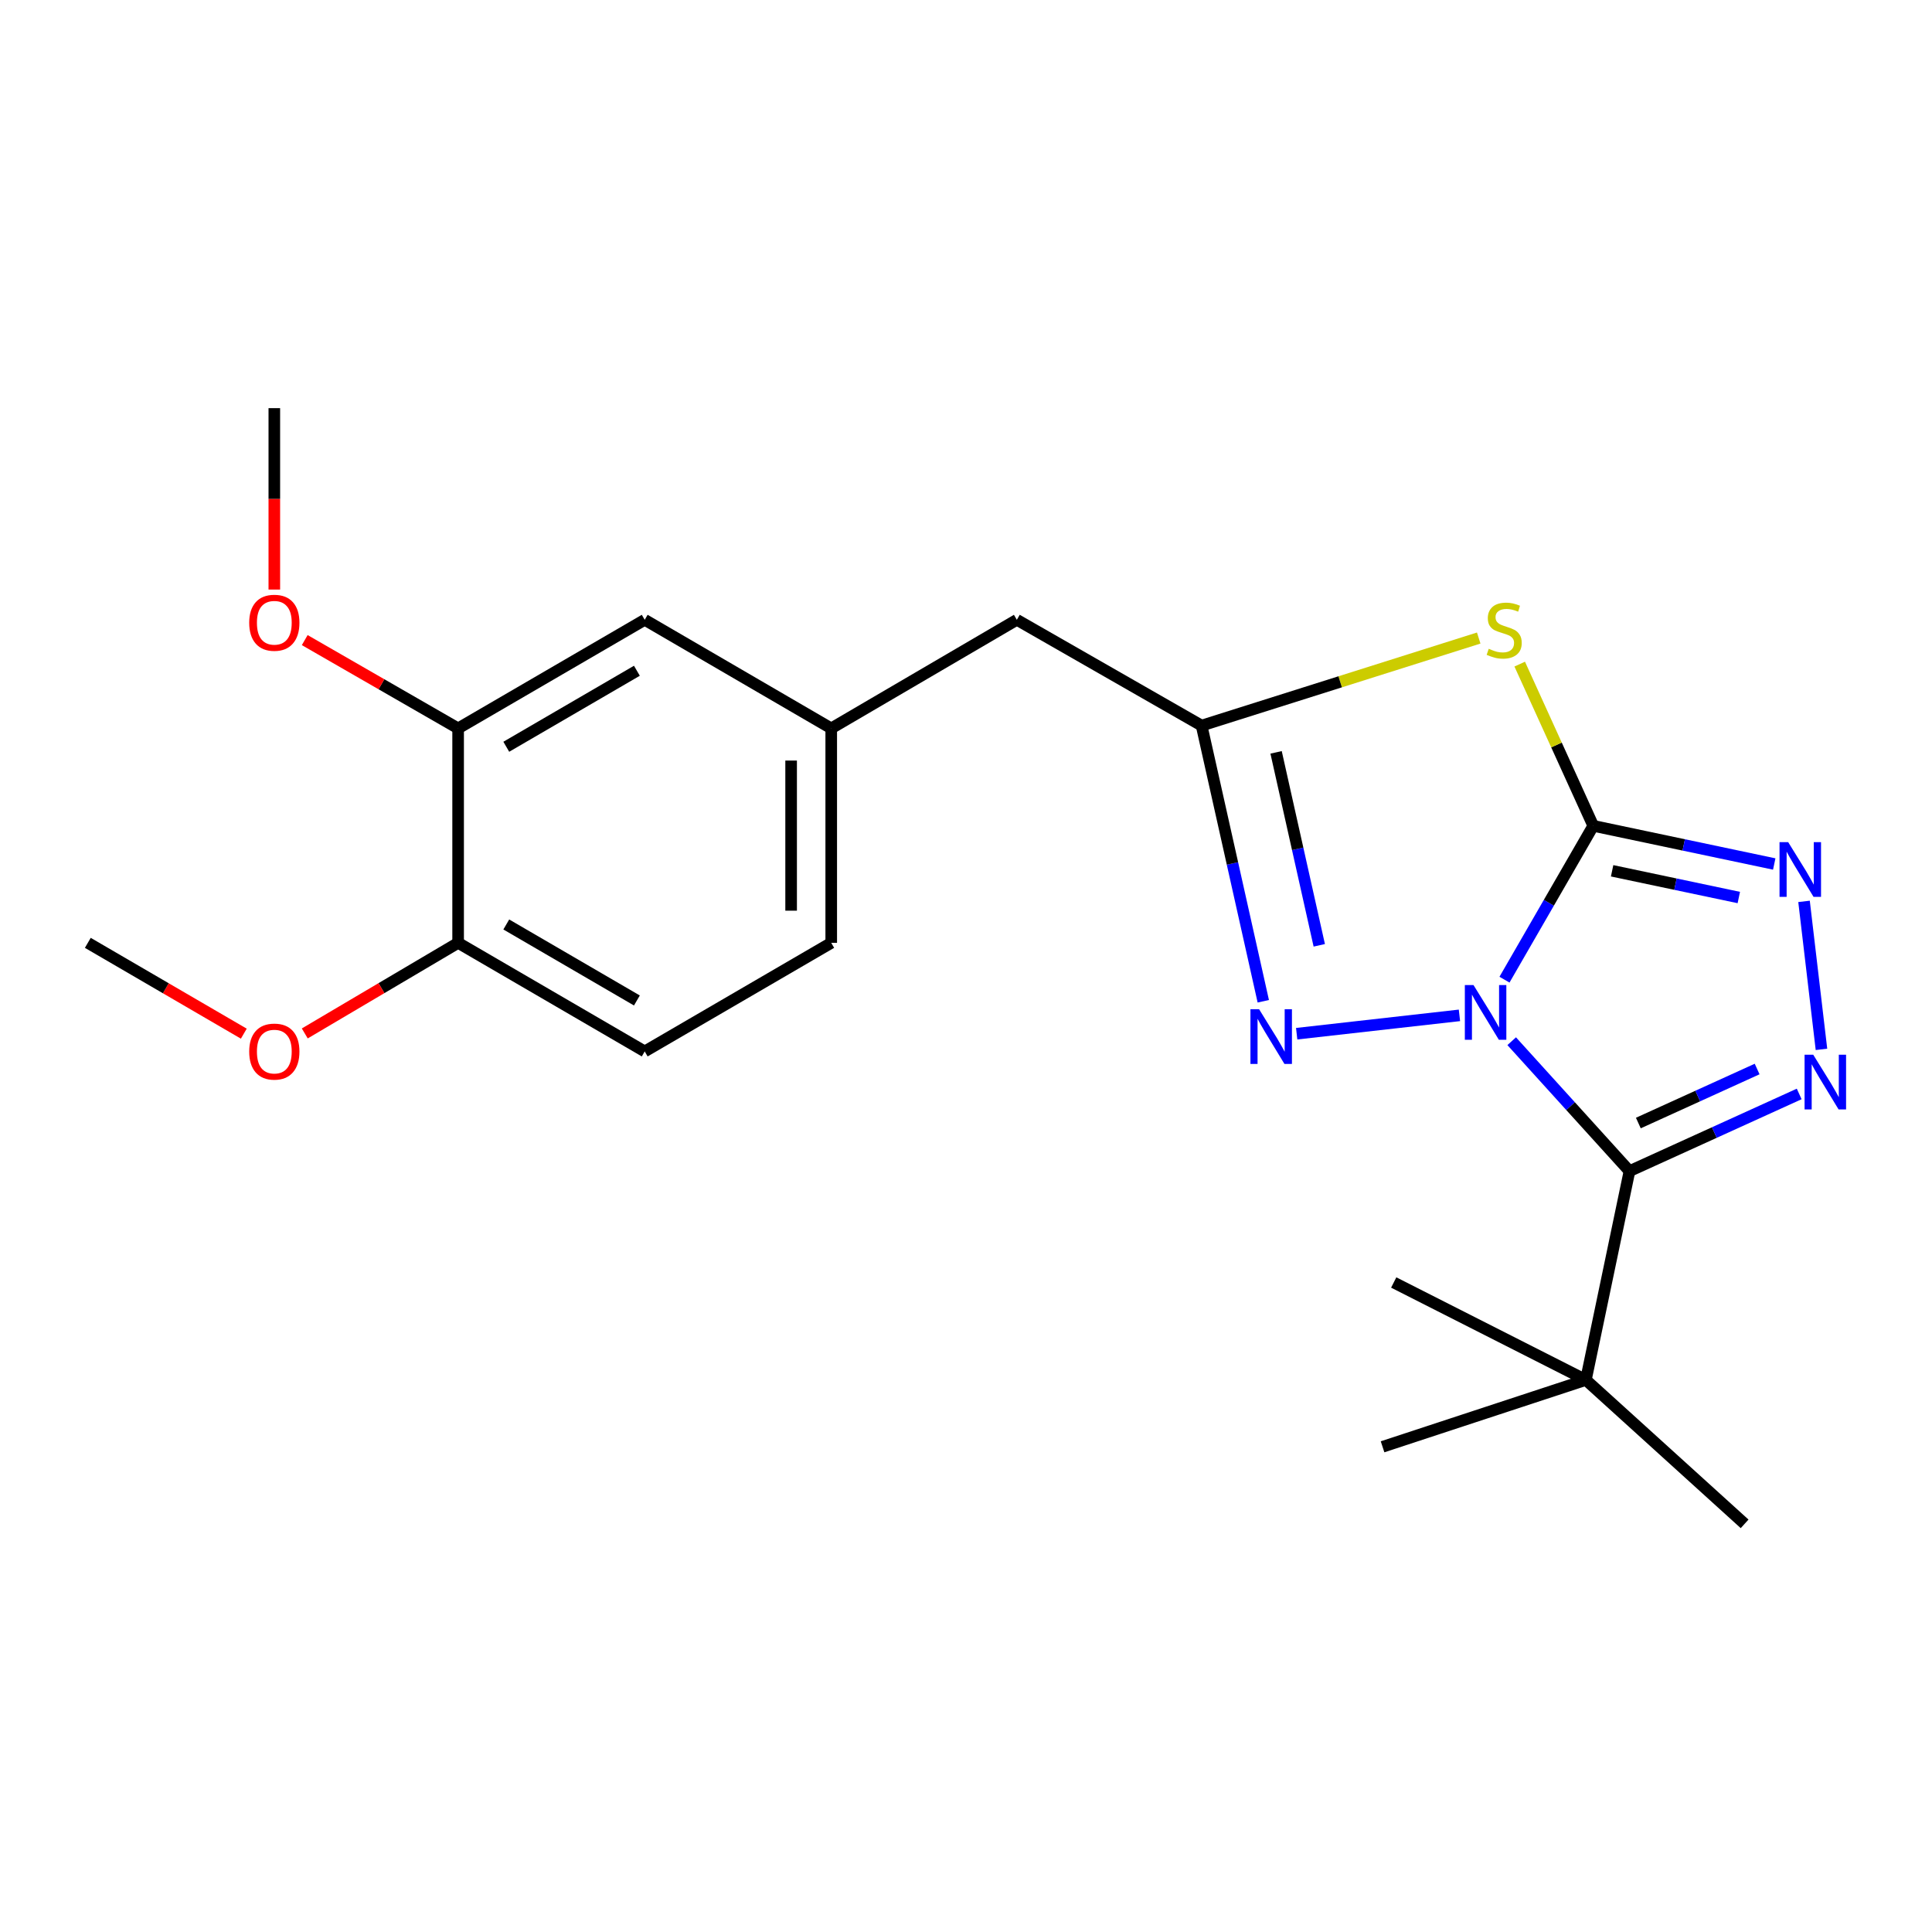 <?xml version='1.0' encoding='iso-8859-1'?>
<svg version='1.1' baseProfile='full'
              xmlns='http://www.w3.org/2000/svg'
                      xmlns:rdkit='http://www.rdkit.org/xml'
                      xmlns:xlink='http://www.w3.org/1999/xlink'
                  xml:space='preserve'
width='1000px' height='1000px' viewBox='0 0 1000 1000'>
<!-- END OF HEADER -->
<rect style='opacity:1.0;fill:#FFFFFF;stroke:none' width='1000' height='1000' x='0' y='0'> </rect>
<path class='bond-0' d='M 778.717,507.076 L 801.691,467.261' style='fill:none;fill-rule:evenodd;stroke:#0000FF;stroke-width:6px;stroke-linecap:butt;stroke-linejoin:miter;stroke-opacity:1' />
<path class='bond-0' d='M 801.691,467.261 L 824.666,427.445' style='fill:none;fill-rule:evenodd;stroke:#000000;stroke-width:6px;stroke-linecap:butt;stroke-linejoin:miter;stroke-opacity:1' />
<path class='bond-1' d='M 782.45,538.927 L 812.934,572.55' style='fill:none;fill-rule:evenodd;stroke:#0000FF;stroke-width:6px;stroke-linecap:butt;stroke-linejoin:miter;stroke-opacity:1' />
<path class='bond-1' d='M 812.934,572.55 L 843.418,606.174' style='fill:none;fill-rule:evenodd;stroke:#000000;stroke-width:6px;stroke-linecap:butt;stroke-linejoin:miter;stroke-opacity:1' />
<path class='bond-4' d='M 755.406,525.549 L 671.158,535.049' style='fill:none;fill-rule:evenodd;stroke:#0000FF;stroke-width:6px;stroke-linecap:butt;stroke-linejoin:miter;stroke-opacity:1' />
<path class='bond-2' d='M 824.666,427.445 L 805.633,385.595' style='fill:none;fill-rule:evenodd;stroke:#000000;stroke-width:6px;stroke-linecap:butt;stroke-linejoin:miter;stroke-opacity:1' />
<path class='bond-2' d='M 805.633,385.595 L 786.601,343.745' style='fill:none;fill-rule:evenodd;stroke:#CCCC00;stroke-width:6px;stroke-linecap:butt;stroke-linejoin:miter;stroke-opacity:1' />
<path class='bond-5' d='M 824.666,427.445 L 871.504,437.326' style='fill:none;fill-rule:evenodd;stroke:#000000;stroke-width:6px;stroke-linecap:butt;stroke-linejoin:miter;stroke-opacity:1' />
<path class='bond-5' d='M 871.504,437.326 L 918.342,447.207' style='fill:none;fill-rule:evenodd;stroke:#0000FF;stroke-width:6px;stroke-linecap:butt;stroke-linejoin:miter;stroke-opacity:1' />
<path class='bond-5' d='M 834.432,450.722 L 867.219,457.639' style='fill:none;fill-rule:evenodd;stroke:#000000;stroke-width:6px;stroke-linecap:butt;stroke-linejoin:miter;stroke-opacity:1' />
<path class='bond-5' d='M 867.219,457.639 L 900.005,464.555' style='fill:none;fill-rule:evenodd;stroke:#0000FF;stroke-width:6px;stroke-linecap:butt;stroke-linejoin:miter;stroke-opacity:1' />
<path class='bond-3' d='M 843.418,606.174 L 887.339,586.2' style='fill:none;fill-rule:evenodd;stroke:#000000;stroke-width:6px;stroke-linecap:butt;stroke-linejoin:miter;stroke-opacity:1' />
<path class='bond-3' d='M 887.339,586.2 L 931.259,566.226' style='fill:none;fill-rule:evenodd;stroke:#0000FF;stroke-width:6px;stroke-linecap:butt;stroke-linejoin:miter;stroke-opacity:1' />
<path class='bond-3' d='M 848.001,581.284 L 878.745,567.303' style='fill:none;fill-rule:evenodd;stroke:#000000;stroke-width:6px;stroke-linecap:butt;stroke-linejoin:miter;stroke-opacity:1' />
<path class='bond-3' d='M 878.745,567.303 L 909.489,553.321' style='fill:none;fill-rule:evenodd;stroke:#0000FF;stroke-width:6px;stroke-linecap:butt;stroke-linejoin:miter;stroke-opacity:1' />
<path class='bond-7' d='M 843.418,606.174 L 820.848,714.25' style='fill:none;fill-rule:evenodd;stroke:#000000;stroke-width:6px;stroke-linecap:butt;stroke-linejoin:miter;stroke-opacity:1' />
<path class='bond-22' d='M 765.382,330.247 L 693.665,352.908' style='fill:none;fill-rule:evenodd;stroke:#CCCC00;stroke-width:6px;stroke-linecap:butt;stroke-linejoin:miter;stroke-opacity:1' />
<path class='bond-22' d='M 693.665,352.908 L 621.948,375.569' style='fill:none;fill-rule:evenodd;stroke:#000000;stroke-width:6px;stroke-linecap:butt;stroke-linejoin:miter;stroke-opacity:1' />
<path class='bond-23' d='M 942.788,543.146 L 933.764,466.554' style='fill:none;fill-rule:evenodd;stroke:#0000FF;stroke-width:6px;stroke-linecap:butt;stroke-linejoin:miter;stroke-opacity:1' />
<path class='bond-6' d='M 653.875,518.253 L 637.912,446.911' style='fill:none;fill-rule:evenodd;stroke:#0000FF;stroke-width:6px;stroke-linecap:butt;stroke-linejoin:miter;stroke-opacity:1' />
<path class='bond-6' d='M 637.912,446.911 L 621.948,375.569' style='fill:none;fill-rule:evenodd;stroke:#000000;stroke-width:6px;stroke-linecap:butt;stroke-linejoin:miter;stroke-opacity:1' />
<path class='bond-6' d='M 682.85,489.296 L 671.676,439.356' style='fill:none;fill-rule:evenodd;stroke:#0000FF;stroke-width:6px;stroke-linecap:butt;stroke-linejoin:miter;stroke-opacity:1' />
<path class='bond-6' d='M 671.676,439.356 L 660.502,389.417' style='fill:none;fill-rule:evenodd;stroke:#000000;stroke-width:6px;stroke-linecap:butt;stroke-linejoin:miter;stroke-opacity:1' />
<path class='bond-11' d='M 621.948,375.569 L 526.316,320.81' style='fill:none;fill-rule:evenodd;stroke:#000000;stroke-width:6px;stroke-linecap:butt;stroke-linejoin:miter;stroke-opacity:1' />
<path class='bond-17' d='M 820.848,714.25 L 715.609,748.861' style='fill:none;fill-rule:evenodd;stroke:#000000;stroke-width:6px;stroke-linecap:butt;stroke-linejoin:miter;stroke-opacity:1' />
<path class='bond-18' d='M 820.848,714.25 L 903.01,788.743' style='fill:none;fill-rule:evenodd;stroke:#000000;stroke-width:6px;stroke-linecap:butt;stroke-linejoin:miter;stroke-opacity:1' />
<path class='bond-19' d='M 820.848,714.25 L 721.387,663.816' style='fill:none;fill-rule:evenodd;stroke:#000000;stroke-width:6px;stroke-linecap:butt;stroke-linejoin:miter;stroke-opacity:1' />
<path class='bond-8' d='M 237.123,377.011 L 333.701,320.81' style='fill:none;fill-rule:evenodd;stroke:#000000;stroke-width:6px;stroke-linecap:butt;stroke-linejoin:miter;stroke-opacity:1' />
<path class='bond-8' d='M 262.051,386.524 L 329.656,347.183' style='fill:none;fill-rule:evenodd;stroke:#000000;stroke-width:6px;stroke-linecap:butt;stroke-linejoin:miter;stroke-opacity:1' />
<path class='bond-15' d='M 237.123,377.011 L 197.427,354.162' style='fill:none;fill-rule:evenodd;stroke:#000000;stroke-width:6px;stroke-linecap:butt;stroke-linejoin:miter;stroke-opacity:1' />
<path class='bond-15' d='M 197.427,354.162 L 157.731,331.314' style='fill:none;fill-rule:evenodd;stroke:#FF0000;stroke-width:6px;stroke-linecap:butt;stroke-linejoin:miter;stroke-opacity:1' />
<path class='bond-24' d='M 237.123,377.011 L 237.123,488.017' style='fill:none;fill-rule:evenodd;stroke:#000000;stroke-width:6px;stroke-linecap:butt;stroke-linejoin:miter;stroke-opacity:1' />
<path class='bond-9' d='M 237.123,488.017 L 333.701,544.218' style='fill:none;fill-rule:evenodd;stroke:#000000;stroke-width:6px;stroke-linecap:butt;stroke-linejoin:miter;stroke-opacity:1' />
<path class='bond-9' d='M 262.051,478.505 L 329.656,517.845' style='fill:none;fill-rule:evenodd;stroke:#000000;stroke-width:6px;stroke-linecap:butt;stroke-linejoin:miter;stroke-opacity:1' />
<path class='bond-16' d='M 237.123,488.017 L 197.436,511.462' style='fill:none;fill-rule:evenodd;stroke:#000000;stroke-width:6px;stroke-linecap:butt;stroke-linejoin:miter;stroke-opacity:1' />
<path class='bond-16' d='M 197.436,511.462 L 157.749,534.906' style='fill:none;fill-rule:evenodd;stroke:#FF0000;stroke-width:6px;stroke-linecap:butt;stroke-linejoin:miter;stroke-opacity:1' />
<path class='bond-10' d='M 333.701,320.81 L 430.245,377.011' style='fill:none;fill-rule:evenodd;stroke:#000000;stroke-width:6px;stroke-linecap:butt;stroke-linejoin:miter;stroke-opacity:1' />
<path class='bond-12' d='M 526.316,320.81 L 430.245,377.011' style='fill:none;fill-rule:evenodd;stroke:#000000;stroke-width:6px;stroke-linecap:butt;stroke-linejoin:miter;stroke-opacity:1' />
<path class='bond-14' d='M 430.245,377.011 L 430.245,488.017' style='fill:none;fill-rule:evenodd;stroke:#000000;stroke-width:6px;stroke-linecap:butt;stroke-linejoin:miter;stroke-opacity:1' />
<path class='bond-14' d='M 409.485,393.662 L 409.485,471.366' style='fill:none;fill-rule:evenodd;stroke:#000000;stroke-width:6px;stroke-linecap:butt;stroke-linejoin:miter;stroke-opacity:1' />
<path class='bond-13' d='M 333.701,544.218 L 430.245,488.017' style='fill:none;fill-rule:evenodd;stroke:#000000;stroke-width:6px;stroke-linecap:butt;stroke-linejoin:miter;stroke-opacity:1' />
<path class='bond-20' d='M 141.987,305.157 L 141.987,258.207' style='fill:none;fill-rule:evenodd;stroke:#FF0000;stroke-width:6px;stroke-linecap:butt;stroke-linejoin:miter;stroke-opacity:1' />
<path class='bond-20' d='M 141.987,258.207 L 141.987,211.257' style='fill:none;fill-rule:evenodd;stroke:#000000;stroke-width:6px;stroke-linecap:butt;stroke-linejoin:miter;stroke-opacity:1' />
<path class='bond-21' d='M 126.194,535.024 L 85.824,511.52' style='fill:none;fill-rule:evenodd;stroke:#FF0000;stroke-width:6px;stroke-linecap:butt;stroke-linejoin:miter;stroke-opacity:1' />
<path class='bond-21' d='M 85.824,511.52 L 45.455,488.017' style='fill:none;fill-rule:evenodd;stroke:#000000;stroke-width:6px;stroke-linecap:butt;stroke-linejoin:miter;stroke-opacity:1' />
<path  class='atom-0' d='M 762.678 509.863
L 771.958 524.863
Q 772.878 526.343, 774.358 529.023
Q 775.838 531.703, 775.918 531.863
L 775.918 509.863
L 779.678 509.863
L 779.678 538.183
L 775.798 538.183
L 765.838 521.783
Q 764.678 519.863, 763.438 517.663
Q 762.238 515.463, 761.878 514.783
L 761.878 538.183
L 758.198 538.183
L 758.198 509.863
L 762.678 509.863
' fill='#0000FF'/>
<path  class='atom-3' d='M 770.568 335.801
Q 770.888 335.921, 772.208 336.481
Q 773.528 337.041, 774.968 337.401
Q 776.448 337.721, 777.888 337.721
Q 780.568 337.721, 782.128 336.441
Q 783.688 335.121, 783.688 332.841
Q 783.688 331.281, 782.888 330.321
Q 782.128 329.361, 780.928 328.841
Q 779.728 328.321, 777.728 327.721
Q 775.208 326.961, 773.688 326.241
Q 772.208 325.521, 771.128 324.001
Q 770.088 322.481, 770.088 319.921
Q 770.088 316.361, 772.488 314.161
Q 774.928 311.961, 779.728 311.961
Q 783.008 311.961, 786.728 313.521
L 785.808 316.601
Q 782.408 315.201, 779.848 315.201
Q 777.088 315.201, 775.568 316.361
Q 774.048 317.481, 774.088 319.441
Q 774.088 320.961, 774.848 321.881
Q 775.648 322.801, 776.768 323.321
Q 777.928 323.841, 779.848 324.441
Q 782.408 325.241, 783.928 326.041
Q 785.448 326.841, 786.528 328.481
Q 787.648 330.081, 787.648 332.841
Q 787.648 336.761, 785.008 338.881
Q 782.408 340.961, 778.048 340.961
Q 775.528 340.961, 773.608 340.401
Q 771.728 339.881, 769.488 338.961
L 770.568 335.801
' fill='#CCCC00'/>
<path  class='atom-4' d='M 938.523 545.916
L 947.803 560.916
Q 948.723 562.396, 950.203 565.076
Q 951.683 567.756, 951.763 567.916
L 951.763 545.916
L 955.523 545.916
L 955.523 574.236
L 951.643 574.236
L 941.683 557.836
Q 940.523 555.916, 939.283 553.716
Q 938.083 551.516, 937.723 550.836
L 937.723 574.236
L 934.043 574.236
L 934.043 545.916
L 938.523 545.916
' fill='#0000FF'/>
<path  class='atom-5' d='M 651.706 522.377
L 660.986 537.377
Q 661.906 538.857, 663.386 541.537
Q 664.866 544.217, 664.946 544.377
L 664.946 522.377
L 668.706 522.377
L 668.706 550.697
L 664.826 550.697
L 654.866 534.297
Q 653.706 532.377, 652.466 530.177
Q 651.266 527.977, 650.906 527.297
L 650.906 550.697
L 647.226 550.697
L 647.226 522.377
L 651.706 522.377
' fill='#0000FF'/>
<path  class='atom-6' d='M 925.56 435.89
L 934.84 450.89
Q 935.76 452.37, 937.24 455.05
Q 938.72 457.73, 938.8 457.89
L 938.8 435.89
L 942.56 435.89
L 942.56 464.21
L 938.68 464.21
L 928.72 447.81
Q 927.56 445.89, 926.32 443.69
Q 925.12 441.49, 924.76 440.81
L 924.76 464.21
L 921.08 464.21
L 921.08 435.89
L 925.56 435.89
' fill='#0000FF'/>
<path  class='atom-16' d='M 128.987 322.332
Q 128.987 315.532, 132.347 311.732
Q 135.707 307.932, 141.987 307.932
Q 148.267 307.932, 151.627 311.732
Q 154.987 315.532, 154.987 322.332
Q 154.987 329.212, 151.587 333.132
Q 148.187 337.012, 141.987 337.012
Q 135.747 337.012, 132.347 333.132
Q 128.987 329.252, 128.987 322.332
M 141.987 333.812
Q 146.307 333.812, 148.627 330.932
Q 150.987 328.012, 150.987 322.332
Q 150.987 316.772, 148.627 313.972
Q 146.307 311.132, 141.987 311.132
Q 137.667 311.132, 135.307 313.932
Q 132.987 316.732, 132.987 322.332
Q 132.987 328.052, 135.307 330.932
Q 137.667 333.812, 141.987 333.812
' fill='#FF0000'/>
<path  class='atom-17' d='M 128.987 544.298
Q 128.987 537.498, 132.347 533.698
Q 135.707 529.898, 141.987 529.898
Q 148.267 529.898, 151.627 533.698
Q 154.987 537.498, 154.987 544.298
Q 154.987 551.178, 151.587 555.098
Q 148.187 558.978, 141.987 558.978
Q 135.747 558.978, 132.347 555.098
Q 128.987 551.218, 128.987 544.298
M 141.987 555.778
Q 146.307 555.778, 148.627 552.898
Q 150.987 549.978, 150.987 544.298
Q 150.987 538.738, 148.627 535.938
Q 146.307 533.098, 141.987 533.098
Q 137.667 533.098, 135.307 535.898
Q 132.987 538.698, 132.987 544.298
Q 132.987 550.018, 135.307 552.898
Q 137.667 555.778, 141.987 555.778
' fill='#FF0000'/>
</svg>

